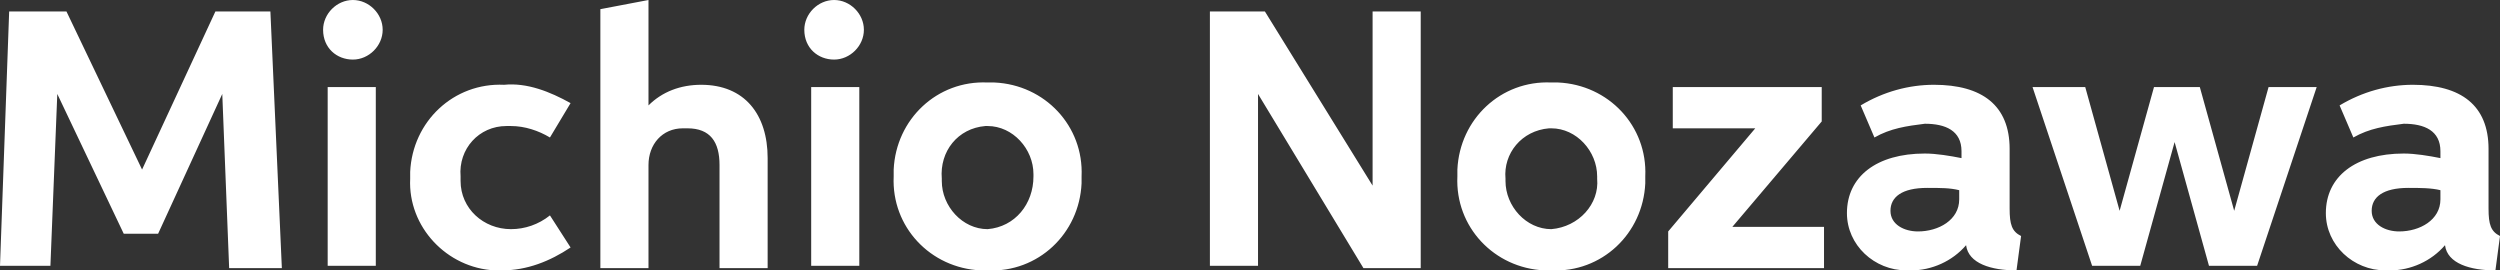 <?xml version="1.0" encoding="utf-8"?>
<!-- Generator: Adobe Illustrator 27.6.1, SVG Export Plug-In . SVG Version: 6.00 Build 0)  -->
<svg version="1.1" id="レイヤー_1" xmlns="http://www.w3.org/2000/svg" xmlns:xlink="http://www.w3.org/1999/xlink" x="0px"
	 y="0px" width="109.1px" height="11.8px" viewBox="0 0 109.1 11.8" style="enable-background:new 0 0 109.1 11.8;"
	 xml:space="preserve">
<rect x="0" y="0" width="109.1" height="11.8" fill="#333333" stroke="none"/>
<style type="text/css">
	.st0{fill:#FFFFFF;}
</style>
<path class="st0" d="M0.4,0.5L0,11.6h2.2l0.3-7.5l2.9,6.1h1.5l2.8-6.1l0.3,7.6h2.3L11.8,0.5H9.4L6.2,7.4L2.9,0.5H0.4z M15.4,2.6
	c0.7,0,1.3-0.6,1.3-1.3c0-0.7-0.6-1.3-1.3-1.3c-0.7,0-1.3,0.6-1.3,1.3C14.1,2.1,14.7,2.6,15.4,2.6C15.4,2.7,15.4,2.7,15.4,2.6z
	 M14.3,11.6h2.1V3.8h-2.1V11.6z M24,9.4c-0.5,0.4-1.1,0.6-1.7,0.6c-1.2,0-2.2-0.9-2.2-2.1c0-0.1,0-0.1,0-0.2c-0.1-1.2,0.8-2.2,2-2.2
	c0.1,0,0.1,0,0.2,0c0.6,0,1.2,0.2,1.7,0.5l0.9-1.5C24,4,23,3.6,22,3.7c-2.2-0.1-4,1.6-4.1,3.8c0,0.1,0,0.2,0,0.3
	c-0.1,2.1,1.6,3.9,3.7,4c0.1,0,0.2,0,0.3,0c1.1,0,2.1-0.4,3-1L24,9.4z M33.5,11.6V6.9c0-1.9-1-3.2-2.9-3.2c-0.9,0-1.7,0.3-2.3,0.9V0
	l-2.1,0.4v11.3h2.1V7.2c0-0.9,0.6-1.6,1.5-1.6c0.1,0,0.1,0,0.2,0c1,0,1.4,0.6,1.4,1.6v4.5H33.5z M36.4,2.6c0.7,0,1.3-0.6,1.3-1.3
	c0-0.7-0.6-1.3-1.3-1.3c-0.7,0-1.3,0.6-1.3,1.3C35.1,2.1,35.7,2.6,36.4,2.6C36.4,2.7,36.4,2.7,36.4,2.6z M35.4,11.6h2.1V3.8h-2.1
	V11.6z M43.1,11.8c2.2,0.1,4-1.6,4.1-3.8c0-0.1,0-0.2,0-0.3c0.1-2.2-1.6-4-3.8-4.1c-0.1,0-0.2,0-0.3,0c-2.2-0.1-4,1.6-4.1,3.8
	c0,0.1,0,0.2,0,0.3c-0.1,2.2,1.6,4,3.8,4.1C42.9,11.8,43,11.8,43.1,11.8z M43.1,10c-1.1,0-2-1-2-2.1c0,0,0-0.1,0-0.1
	C41,6.6,41.8,5.6,43,5.5c0,0,0.1,0,0.1,0c1.1,0,2,1,2,2.1c0,0,0,0.1,0,0.1C45.1,8.9,44.3,9.9,43.1,10C43.1,10,43.1,10,43.1,10z
	 M54.9,4.1l4.6,7.6H62V0.5h-2.1l0,7.6l-4.7-7.6h-2.4v11.1h2.1L54.9,4.1z M67.7,11.8c2.2,0.1,4-1.6,4.1-3.8c0-0.1,0-0.2,0-0.3
	c0.1-2.2-1.6-4-3.8-4.1c-0.1,0-0.2,0-0.3,0c-2.2-0.1-4,1.6-4.1,3.8c0,0.1,0,0.2,0,0.3c-0.1,2.2,1.6,4,3.8,4.1
	C67.5,11.8,67.6,11.8,67.7,11.8z M67.7,10c-1.1,0-2-1-2-2.1c0,0,0-0.1,0-0.1c-0.1-1.1,0.7-2.1,1.9-2.2c0,0,0.1,0,0.1,0
	c1.1,0,2,1,2,2.1c0,0,0,0.1,0,0.1C69.8,8.9,68.9,9.9,67.7,10C67.7,10,67.7,10,67.7,10z M79.5,9.9h-3.9l3.9-4.6V3.8H73v1.8h3.6
	l-3.8,4.5v1.6h6.8V9.9z M88.2,10.3c-0.4-0.2-0.5-0.5-0.5-1.2V6.5c0-1.9-1.2-2.8-3.3-2.8c-1.1,0-2.2,0.3-3.2,0.9l0.6,1.4
	c0.7-0.4,1.4-0.5,2.2-0.6c0.9,0,1.6,0.3,1.6,1.2v0.3c-0.5-0.1-1.1-0.2-1.6-0.2c-2.1,0-3.4,1-3.4,2.6c0,1.4,1.2,2.5,2.6,2.5
	c0.1,0,0.1,0,0.2,0c0.9,0,1.8-0.4,2.4-1.1c0.1,0.8,1.1,1.1,2.2,1.1L88.2,10.3z M85.5,8.3v0.4c0,0.9-0.9,1.4-1.8,1.4
	c-0.6,0-1.2-0.3-1.2-0.9c0-0.6,0.5-1,1.6-1C84.7,8.2,85.1,8.2,85.5,8.3z M88.7,3.8l2.6,7.8h2.1l1.5-5.4l1.5,5.4h2.1l2.6-7.8H99
	l-1.5,5.4l-1.5-5.4h-2l-1.5,5.4L91,3.8L88.7,3.8z M109.1,10.3c-0.4-0.2-0.5-0.5-0.5-1.2V6.5c0-1.9-1.2-2.8-3.3-2.8
	c-1.1,0-2.2,0.3-3.2,0.9l0.6,1.4c0.7-0.4,1.4-0.5,2.2-0.6c0.9,0,1.6,0.3,1.6,1.2v0.3c-0.5-0.1-1.1-0.2-1.6-0.2c-2.1,0-3.4,1-3.4,2.6
	c0,1.4,1.2,2.5,2.6,2.5c0.1,0,0.1,0,0.2,0c0.9,0,1.8-0.4,2.4-1.1c0.1,0.8,1.1,1.1,2.2,1.1L109.1,10.3z M106.5,8.3v0.4
	c0,0.9-0.9,1.4-1.8,1.4c-0.6,0-1.2-0.3-1.2-0.9c0-0.6,0.5-1,1.6-1C105.6,8.2,106.1,8.2,106.5,8.3z"/>
</svg>
